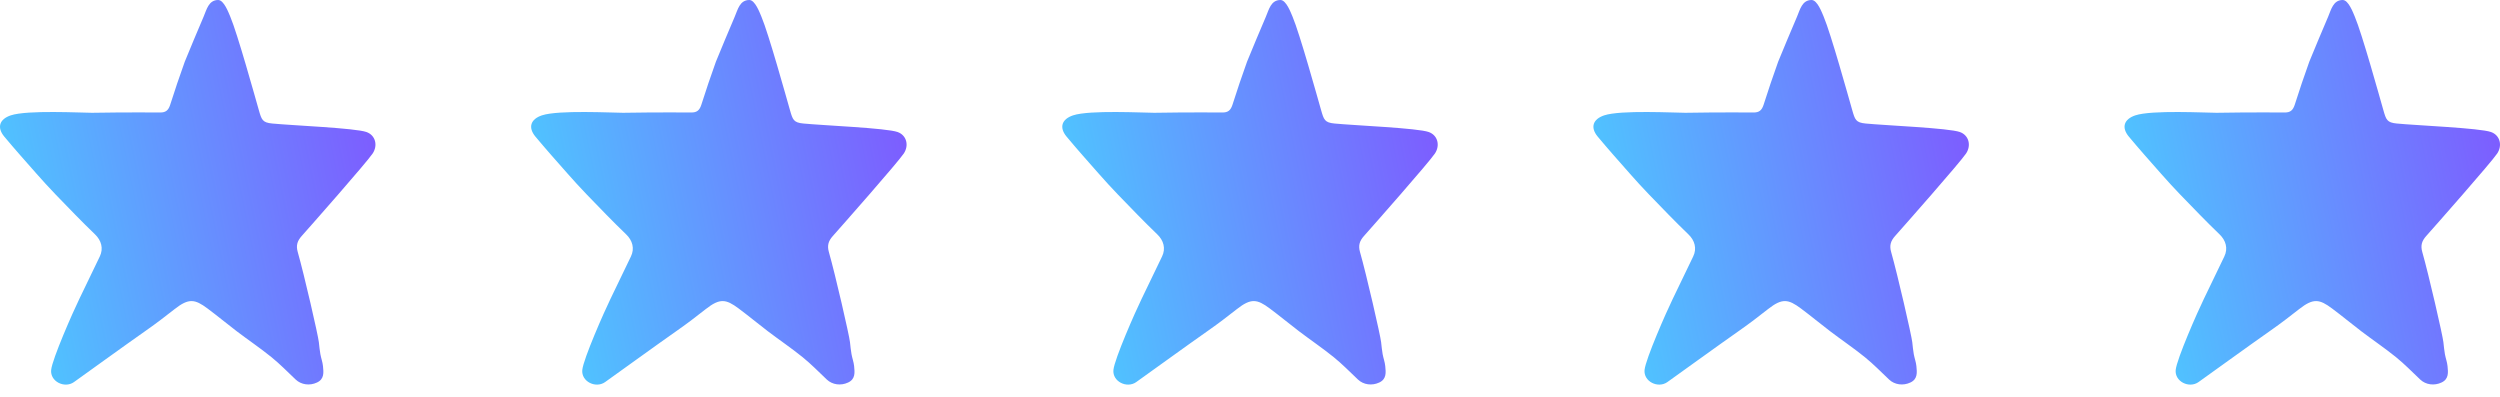 <svg width="170" height="27" viewBox="0 0 170 27" fill="none" xmlns="http://www.w3.org/2000/svg">
<path d="M10.885 7.65C11.269 7.653 11.447 7.505 11.57 7.133C12.151 5.382 11.947 5.934 12.564 4.197C12.891 3.389 13.49 1.965 13.846 1.133C14.05 0.656 14.187 0 14.838 0C15.227 0 15.543 0.865 15.661 1.138C16.144 2.273 17.356 6.637 17.599 7.483C17.788 8.139 17.841 8.335 18.51 8.399C19.876 8.531 24.17 8.707 24.921 8.978C25.535 9.198 25.707 9.89 25.339 10.44C24.921 11.063 21.112 15.379 20.512 16.052C20.221 16.379 20.119 16.686 20.244 17.13C20.694 18.708 21.632 22.806 21.682 23.268C21.712 23.54 21.737 23.814 21.786 24.084C21.834 24.356 21.936 24.62 21.963 24.893C22.005 25.322 22.062 25.772 21.558 26.009C21.063 26.244 20.485 26.168 20.105 25.808C19.563 25.295 19.038 24.756 18.46 24.287C17.699 23.672 16.89 23.125 16.11 22.534C15.437 22.023 14.786 21.479 14.107 20.974C13.251 20.337 12.838 20.263 11.875 21.019C11.249 21.509 10.619 21.995 9.97 22.448C8.652 23.368 5.368 25.744 5.024 25.985C4.387 26.43 3.4 25.941 3.479 25.155C3.554 24.403 4.969 21.196 5.397 20.321C5.863 19.364 6.318 18.399 6.785 17.442C7.05 16.896 6.89 16.348 6.462 15.938C5.544 15.057 4.661 14.134 3.773 13.217C3.325 12.754 2.892 12.274 2.464 11.79C1.733 10.963 1.001 10.14 0.293 9.291C-0.234 8.659 -0.03 8.098 0.736 7.843C1.858 7.469 5.544 7.67 6.25 7.67C6.25 7.657 9.34 7.633 10.885 7.65Z" fill="url(#paint0_linear)"/>
<path d="M47.002 7.65C47.387 7.653 47.564 7.505 47.688 7.133C48.268 5.382 48.064 5.934 48.681 4.197C49.009 3.389 49.607 1.965 49.963 1.133C50.167 0.656 50.304 0 50.955 0C51.345 0 51.661 0.865 51.778 1.138C52.261 2.273 53.473 6.637 53.716 7.483C53.905 8.139 53.958 8.335 54.627 8.399C55.993 8.531 60.288 8.707 61.038 8.978C61.652 9.198 61.824 9.89 61.456 10.44C61.038 11.063 57.229 15.379 56.629 16.052C56.338 16.379 56.236 16.686 56.361 17.13C56.811 18.708 57.749 22.806 57.799 23.268C57.829 23.54 57.854 23.814 57.903 24.084C57.951 24.356 58.053 24.62 58.08 24.893C58.122 25.322 58.179 25.772 57.675 26.009C57.181 26.244 56.602 26.168 56.222 25.808C55.681 25.295 55.156 24.756 54.577 24.287C53.816 23.672 53.007 23.125 52.227 22.534C51.554 22.023 50.903 21.479 50.224 20.974C49.368 20.337 48.955 20.263 47.992 21.019C47.367 21.509 46.736 21.995 46.087 22.448C44.77 23.368 41.486 25.744 41.141 25.985C40.504 26.43 39.517 25.941 39.596 25.155C39.671 24.403 41.086 21.196 41.514 20.321C41.98 19.364 42.435 18.399 42.902 17.442C43.168 16.896 43.007 16.348 42.579 15.938C41.661 15.057 40.778 14.134 39.89 13.217C39.442 12.754 39.009 12.274 38.581 11.79C37.85 10.963 37.118 10.14 36.41 9.291C35.884 8.659 36.088 8.098 36.853 7.843C37.976 7.469 41.661 7.67 42.367 7.67C42.367 7.657 45.457 7.633 47.002 7.65Z" fill="url(#paint1_linear)"/>
<path d="M83.119 7.65C83.504 7.653 83.681 7.505 83.805 7.133C84.385 5.382 84.181 5.934 84.798 4.197C85.126 3.389 85.724 1.965 86.081 1.133C86.285 0.656 86.422 0 87.072 0C87.462 0 87.778 0.865 87.895 1.138C88.378 2.273 89.591 6.637 89.833 7.483C90.022 8.139 90.075 8.335 90.744 8.399C92.111 8.531 96.405 8.707 97.155 8.978C97.769 9.198 97.941 9.89 97.573 10.44C97.155 11.063 93.346 15.379 92.746 16.052C92.455 16.379 92.353 16.686 92.478 17.13C92.928 18.708 93.866 22.806 93.916 23.268C93.947 23.54 93.972 23.814 94.02 24.084C94.069 24.356 94.171 24.62 94.197 24.893C94.239 25.322 94.296 25.772 93.793 26.009C93.298 26.244 92.719 26.168 92.34 25.808C91.798 25.295 91.273 24.756 90.694 24.287C89.933 23.672 89.124 23.125 88.345 22.534C87.671 22.023 87.02 21.479 86.341 20.974C85.485 20.337 85.072 20.263 84.109 21.019C83.484 21.509 82.853 21.995 82.204 22.448C80.887 23.368 77.603 25.744 77.258 25.985C76.621 26.43 75.635 25.941 75.713 25.155C75.788 24.403 77.203 21.196 77.631 20.321C78.098 19.364 78.552 18.399 79.019 17.442C79.285 16.896 79.124 16.348 78.696 15.938C77.778 15.057 76.895 14.134 76.007 13.217C75.559 12.754 75.126 12.274 74.698 11.79C73.967 10.963 73.235 10.14 72.528 9.291C72.001 8.659 72.205 8.098 72.971 7.843C74.093 7.469 77.778 7.67 78.484 7.67C78.484 7.657 81.574 7.633 83.119 7.65Z" fill="url(#paint2_linear)"/>
<path d="M119.236 7.65C119.621 7.653 119.798 7.505 119.922 7.133C120.502 5.382 120.298 5.934 120.915 4.197C121.243 3.389 121.842 1.965 122.198 1.133C122.402 0.656 122.539 0 123.189 0C123.579 0 123.895 0.865 124.012 1.138C124.495 2.273 125.708 6.637 125.95 7.483C126.139 8.139 126.193 8.335 126.861 8.399C128.228 8.531 132.522 8.707 133.273 8.978C133.886 9.198 134.059 9.89 133.691 10.44C133.273 11.063 129.463 15.379 128.863 16.052C128.572 16.379 128.47 16.686 128.596 17.13C129.045 18.708 129.983 22.806 130.034 23.268C130.064 23.54 130.089 23.814 130.137 24.084C130.186 24.356 130.288 24.62 130.315 24.893C130.356 25.322 130.413 25.772 129.91 26.009C129.415 26.244 128.836 26.168 128.457 25.808C127.915 25.295 127.39 24.756 126.811 24.287C126.05 23.672 125.241 23.125 124.462 22.534C123.788 22.023 123.138 21.479 122.459 20.974C121.602 20.337 121.189 20.263 120.226 21.019C119.601 21.509 118.97 21.995 118.322 22.448C117.004 23.368 113.72 25.744 113.375 25.985C112.738 26.43 111.752 25.941 111.83 25.155C111.906 24.403 113.32 21.196 113.748 20.321C114.215 19.364 114.67 18.399 115.136 17.442C115.402 16.896 115.242 16.348 114.813 15.938C113.895 15.057 113.013 14.134 112.125 13.217C111.676 12.754 111.243 12.274 110.815 11.79C110.085 10.963 109.352 10.14 108.645 9.291C108.118 8.659 108.322 8.098 109.088 7.843C110.21 7.469 113.895 7.67 114.601 7.67C114.601 7.657 117.691 7.633 119.236 7.65Z" fill="url(#paint3_linear)"/>
<path d="M155.354 7.65C155.738 7.653 155.915 7.505 156.039 7.133C156.619 5.382 156.415 5.934 157.032 4.197C157.36 3.389 157.959 1.965 158.315 1.133C158.519 0.656 158.656 0 159.307 0C159.696 0 160.012 0.865 160.129 1.138C160.613 2.273 161.825 6.637 162.067 7.483C162.256 8.139 162.31 8.335 162.979 8.399C164.345 8.531 168.639 8.707 169.39 8.978C170.004 9.198 170.176 9.89 169.808 10.44C169.39 11.063 165.581 15.379 164.98 16.052C164.689 16.379 164.587 16.686 164.713 17.13C165.163 18.708 166.101 22.806 166.151 23.268C166.181 23.54 166.206 23.814 166.254 24.084C166.303 24.356 166.405 24.62 166.432 24.893C166.474 25.322 166.53 25.772 166.027 26.009C165.532 26.244 164.954 26.168 164.574 25.808C164.032 25.295 163.507 24.756 162.929 24.287C162.168 23.672 161.358 23.125 160.579 22.534C159.905 22.023 159.255 21.479 158.576 20.974C157.72 20.337 157.307 20.263 156.343 21.019C155.718 21.509 155.088 21.995 154.439 22.448C153.121 23.368 149.837 25.744 149.493 25.985C148.855 26.43 147.869 25.941 147.947 25.155C148.023 24.403 149.437 21.196 149.865 20.321C150.332 19.364 150.787 18.399 151.253 17.442C151.519 16.896 151.359 16.348 150.931 15.938C150.013 15.057 149.13 14.134 148.242 13.217C147.794 12.754 147.361 12.274 146.932 11.79C146.202 10.963 145.469 10.14 144.762 9.291C144.235 8.659 144.439 8.098 145.205 7.843C146.327 7.469 150.013 7.67 150.718 7.67C150.718 7.657 153.808 7.633 155.354 7.65Z" fill="url(#paint4_linear)"/>
<defs>
<linearGradient id="paint0_linear" x1="29.68" y1="-3.444" x2="-13.069" y2="5.342" gradientUnits="userSpaceOnUse">
<stop stop-color="#8942FF"/>
<stop offset="1" stop-color="#3AF3FF"/>
</linearGradient>
<linearGradient id="paint1_linear" x1="65.797" y1="-3.444" x2="23.048" y2="5.342" gradientUnits="userSpaceOnUse">
<stop stop-color="#8942FF"/>
<stop offset="1" stop-color="#3AF3FF"/>
</linearGradient>
<linearGradient id="paint2_linear" x1="101.914" y1="-3.444" x2="59.165" y2="5.342" gradientUnits="userSpaceOnUse">
<stop stop-color="#8942FF"/>
<stop offset="1" stop-color="#3AF3FF"/>
</linearGradient>
<linearGradient id="paint3_linear" x1="138.032" y1="-3.444" x2="95.282" y2="5.342" gradientUnits="userSpaceOnUse">
<stop stop-color="#8942FF"/>
<stop offset="1" stop-color="#3AF3FF"/>
</linearGradient>
<linearGradient id="paint4_linear" x1="174.149" y1="-3.444" x2="131.399" y2="5.342" gradientUnits="userSpaceOnUse">
<stop stop-color="#8942FF"/>
<stop offset="1" stop-color="#3AF3FF"/>
</linearGradient>
</defs>
</svg>
